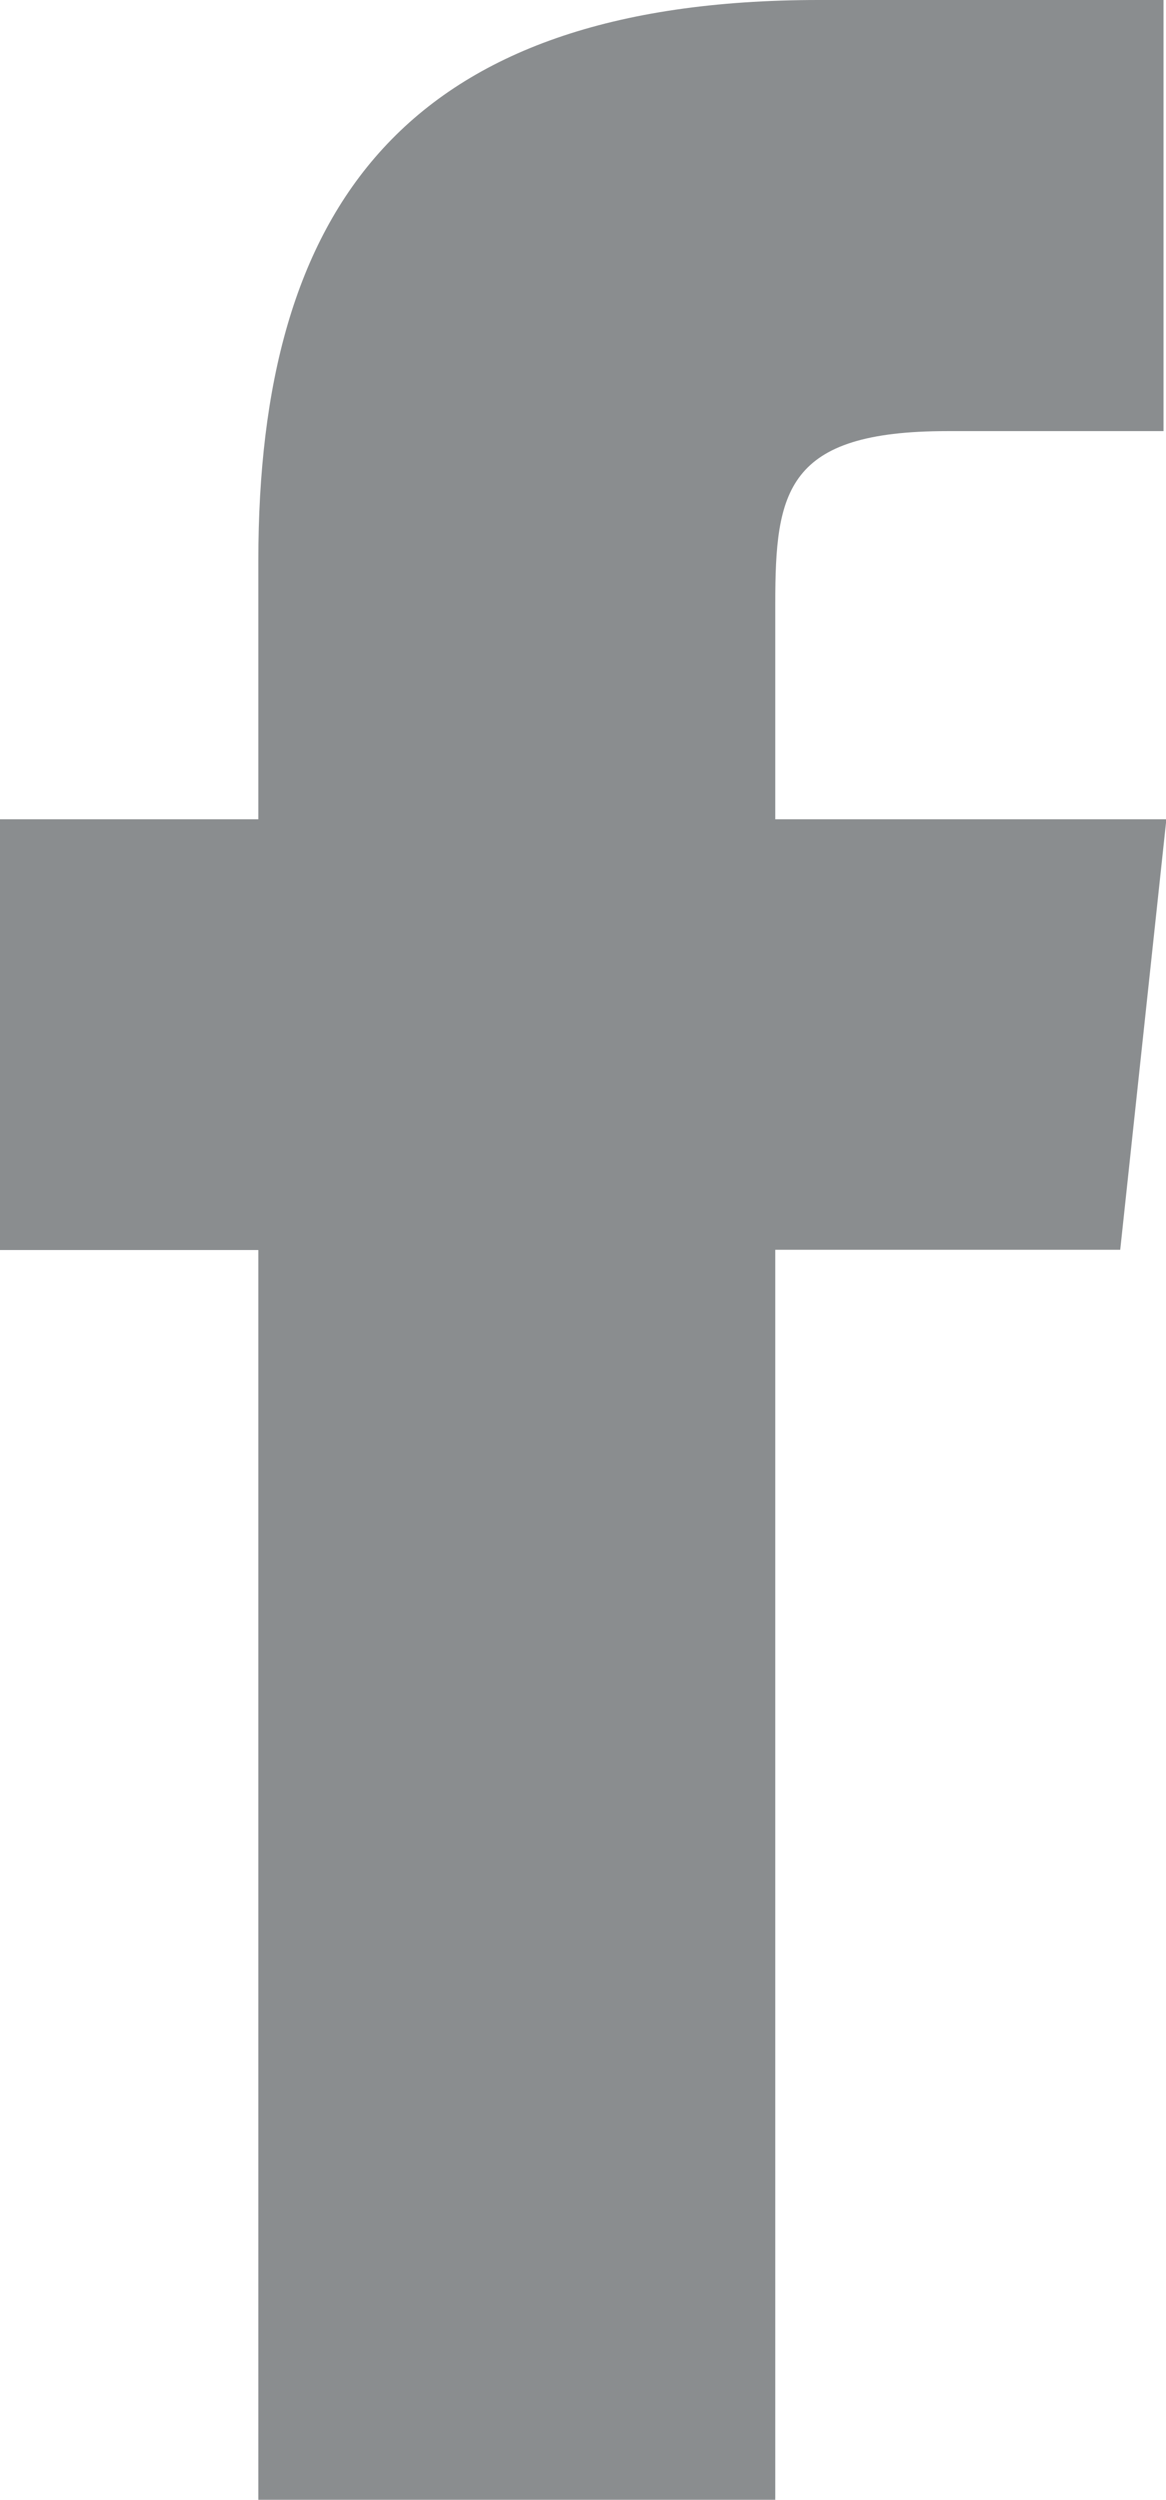 <svg xmlns="http://www.w3.org/2000/svg" width="9.397" height="20.138" viewBox="0 0 9.397 20.138">
  <g id="Group_1446" data-name="Group 1446" transform="translate(-1166.474 -4639)">
    <path id="Combined-Shape" d="M6.248,20.138V10.068h2.78L9.4,6.6H6.248l0-1.737c0-.905.086-1.39,1.386-1.39H9.377V0H6.6C3.257,0,2.082,1.683,2.082,4.515V6.6H0v3.47H2.082v10.07Z" transform="translate(1166.474 4639)" fill="#8a8d8f"/>
  </g>
</svg>
